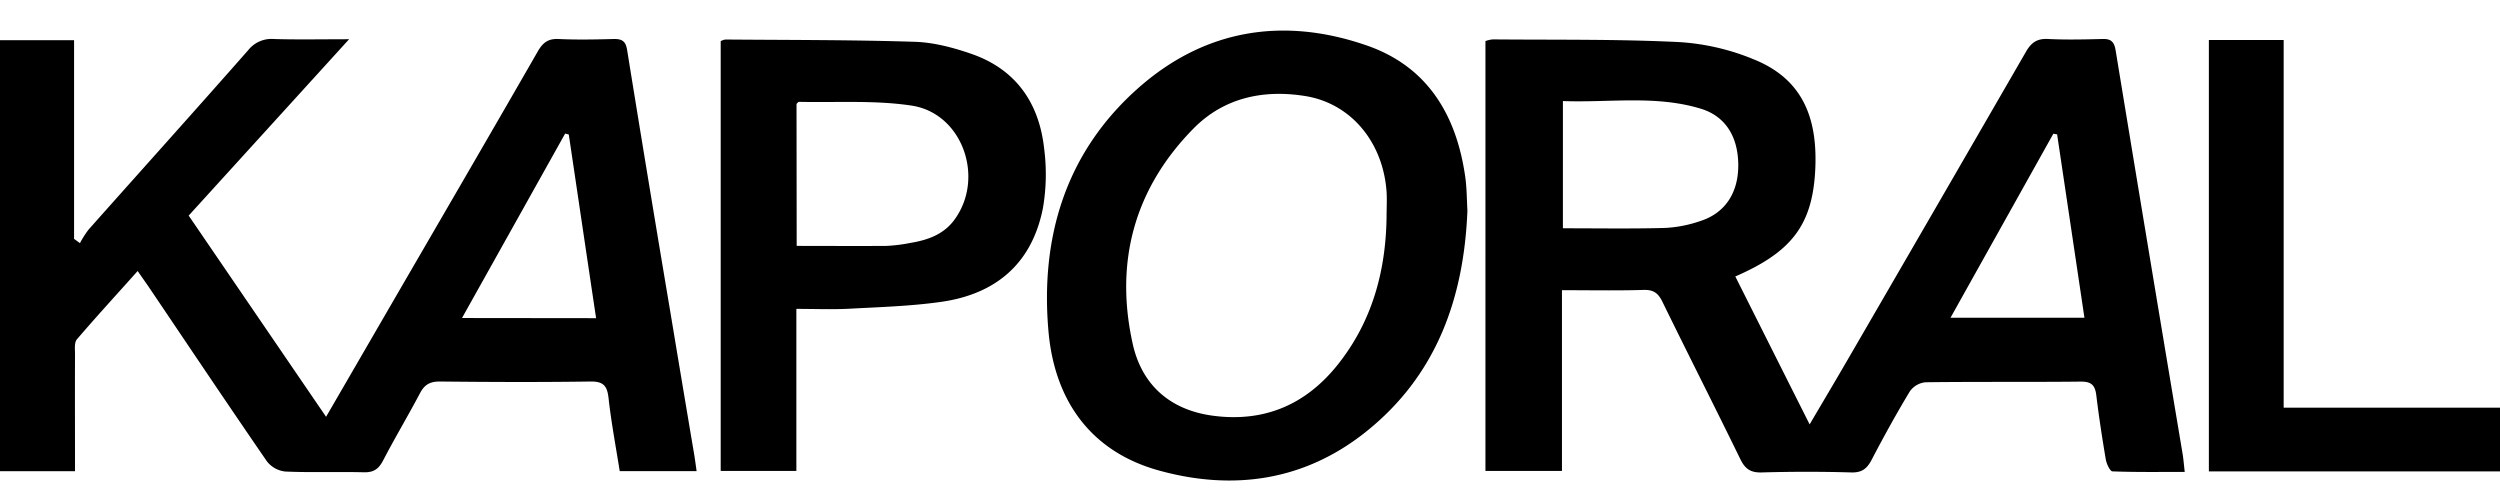 <svg xmlns="http://www.w3.org/2000/svg" viewBox="0 -6.529 796.21 153.129" width="2500" height="501"><path d="M497.46 82.68v57.55h-24.37V3.33a9.83 9.83 0 0 1 2.3-.53c19.82.18 39.67-.11 59.45.86a73.93 73.93 0 0 1 24.09 5.66c15.81 6.52 20.07 19.46 19.17 35.53-1 17.36-7.76 25.75-25.43 33.46 7.74 15.41 15.47 30.81 23.67 47.11 4.35-7.4 8.39-14.17 12.34-21Q617 55.62 645.23 6.75c1.7-2.95 3.55-4.25 7-4.08 5.82.29 11.66.15 17.49 0 2.71-.06 3.64 1 4.08 3.67q10.56 64.28 21.33 128.5c.27 1.63.39 3.29.67 5.71-7.85 0-15.43.12-23-.17-.78 0-1.9-2.39-2.14-3.79-1.14-6.73-2.18-13.48-3-20.25-.36-3.23-1.42-4.58-4.94-4.55-16.49.18-33 0-49.48.21a6.94 6.94 0 0 0-5 2.92c-4.3 7.13-8.32 14.43-12.17 21.8-1.48 2.82-3.1 4.1-6.5 4-9.49-.28-19-.27-28.49 0-3.51.1-5.28-1.09-6.8-4.21-8.17-16.76-16.63-33.37-24.81-50.11-1.35-2.78-2.83-3.9-6-3.81-8.34.26-16.81.09-26.01.09zm.3-19.72c11.06 0 21.82.18 32.57-.11a40.67 40.67 0 0 0 11.18-2.19c8-2.56 12.21-9.14 12.1-18.06s-4.14-15.35-11.91-17.72c-14.42-4.39-29.21-1.88-43.94-2.44zm123.45 28.48h42.65l-8.7-58.39-1.2-.21zM103.85 123L124 88.25c15.8-27.25 31.64-54.4 47.31-81.68 1.63-2.82 3.33-4.05 6.64-3.89 5.82.28 11.66.15 17.49 0 2.55-.05 3.82.59 4.28 3.45q6.76 41.85 13.8 83.66 3.76 22.65 7.58 45.29c.27 1.62.48 3.25.76 5.23h-24.49c-1.23-7.81-2.7-15.48-3.55-23.23-.43-3.92-1.62-5.38-5.78-5.32-16 .24-32 .17-48 0-3.1 0-4.84 1-6.26 3.69-3.81 7.21-8 14.22-11.76 21.45-1.42 2.72-3 3.85-6.16 3.77-8.32-.21-16.67.13-25-.24a8.55 8.55 0 0 1-5.84-3.23c-12.56-18.24-24.88-36.65-37.27-55-1.11-1.65-2.27-3.27-3.91-5.63C37.21 84 30.72 91.05 24.51 98.31c-.89 1-.62 3.18-.62 4.81-.05 12.29 0 24.59 0 37.21H0V3.06h23.59v63.27l1.87 1.36a30.93 30.93 0 0 1 2.78-4.35c16.93-19.05 34-38 50.82-57.12a9.47 9.47 0 0 1 8.18-3.54c7.46.23 15 .07 23.94.07L60.09 58.92zm86-31.41c-3-20-5.83-39.22-8.7-58.49l-1.15-.32-32.86 58.76zM467.35 57.34c-1.13 28-9.88 52.61-32.48 70.56-19.55 15.54-42.18 18.7-65.66 12.23-21.86-6-33.33-22.34-35.28-44.28-2.65-29.85 5.36-56.79 28.25-77.25 21.26-19 46.43-23.12 73.15-13.85 19.45 6.75 28.59 22.31 31.35 42 .48 3.49.46 7.01.67 10.59zm-25.75 2c0-2.67.16-5.34 0-8-1.1-15.72-11.21-28-25.62-30.45C402.6 18.67 390 21.28 380.3 31c-19 19.17-25.37 42.64-19.54 68.8 2.93 13.15 12 21.16 25.89 22.9 16.3 2.06 29.44-3.75 39.49-16.42C437 92.61 441.37 76.6 441.6 59.36zM253.63 88.63v51.61h-24.1V3.36a5 5 0 0 1 1.47-.52c20.14.17 40.29.09 60.42.73 6 .2 12.18 1.84 17.93 3.83 14.2 4.91 21.62 15.65 23.2 30.23a63.51 63.51 0 0 1-.39 18.88c-3.37 17.16-14.43 27.32-32.39 29.88-9.67 1.38-19.52 1.66-29.3 2.19-5.47.29-10.92.05-16.84.05zm.1-20.06c9.94 0 19.26.07 28.58 0a51.92 51.92 0 0 0 7.92-1c5.56-.93 10.65-2.85 14-7.69 9.41-13.38 2.11-33.61-13.94-36-11.74-1.77-23.87-.91-35.83-1.19-.24 0-.5.4-.78.65zM703.49 3h23.82v117.09h68.9v20.29h-92.72z"/></svg>